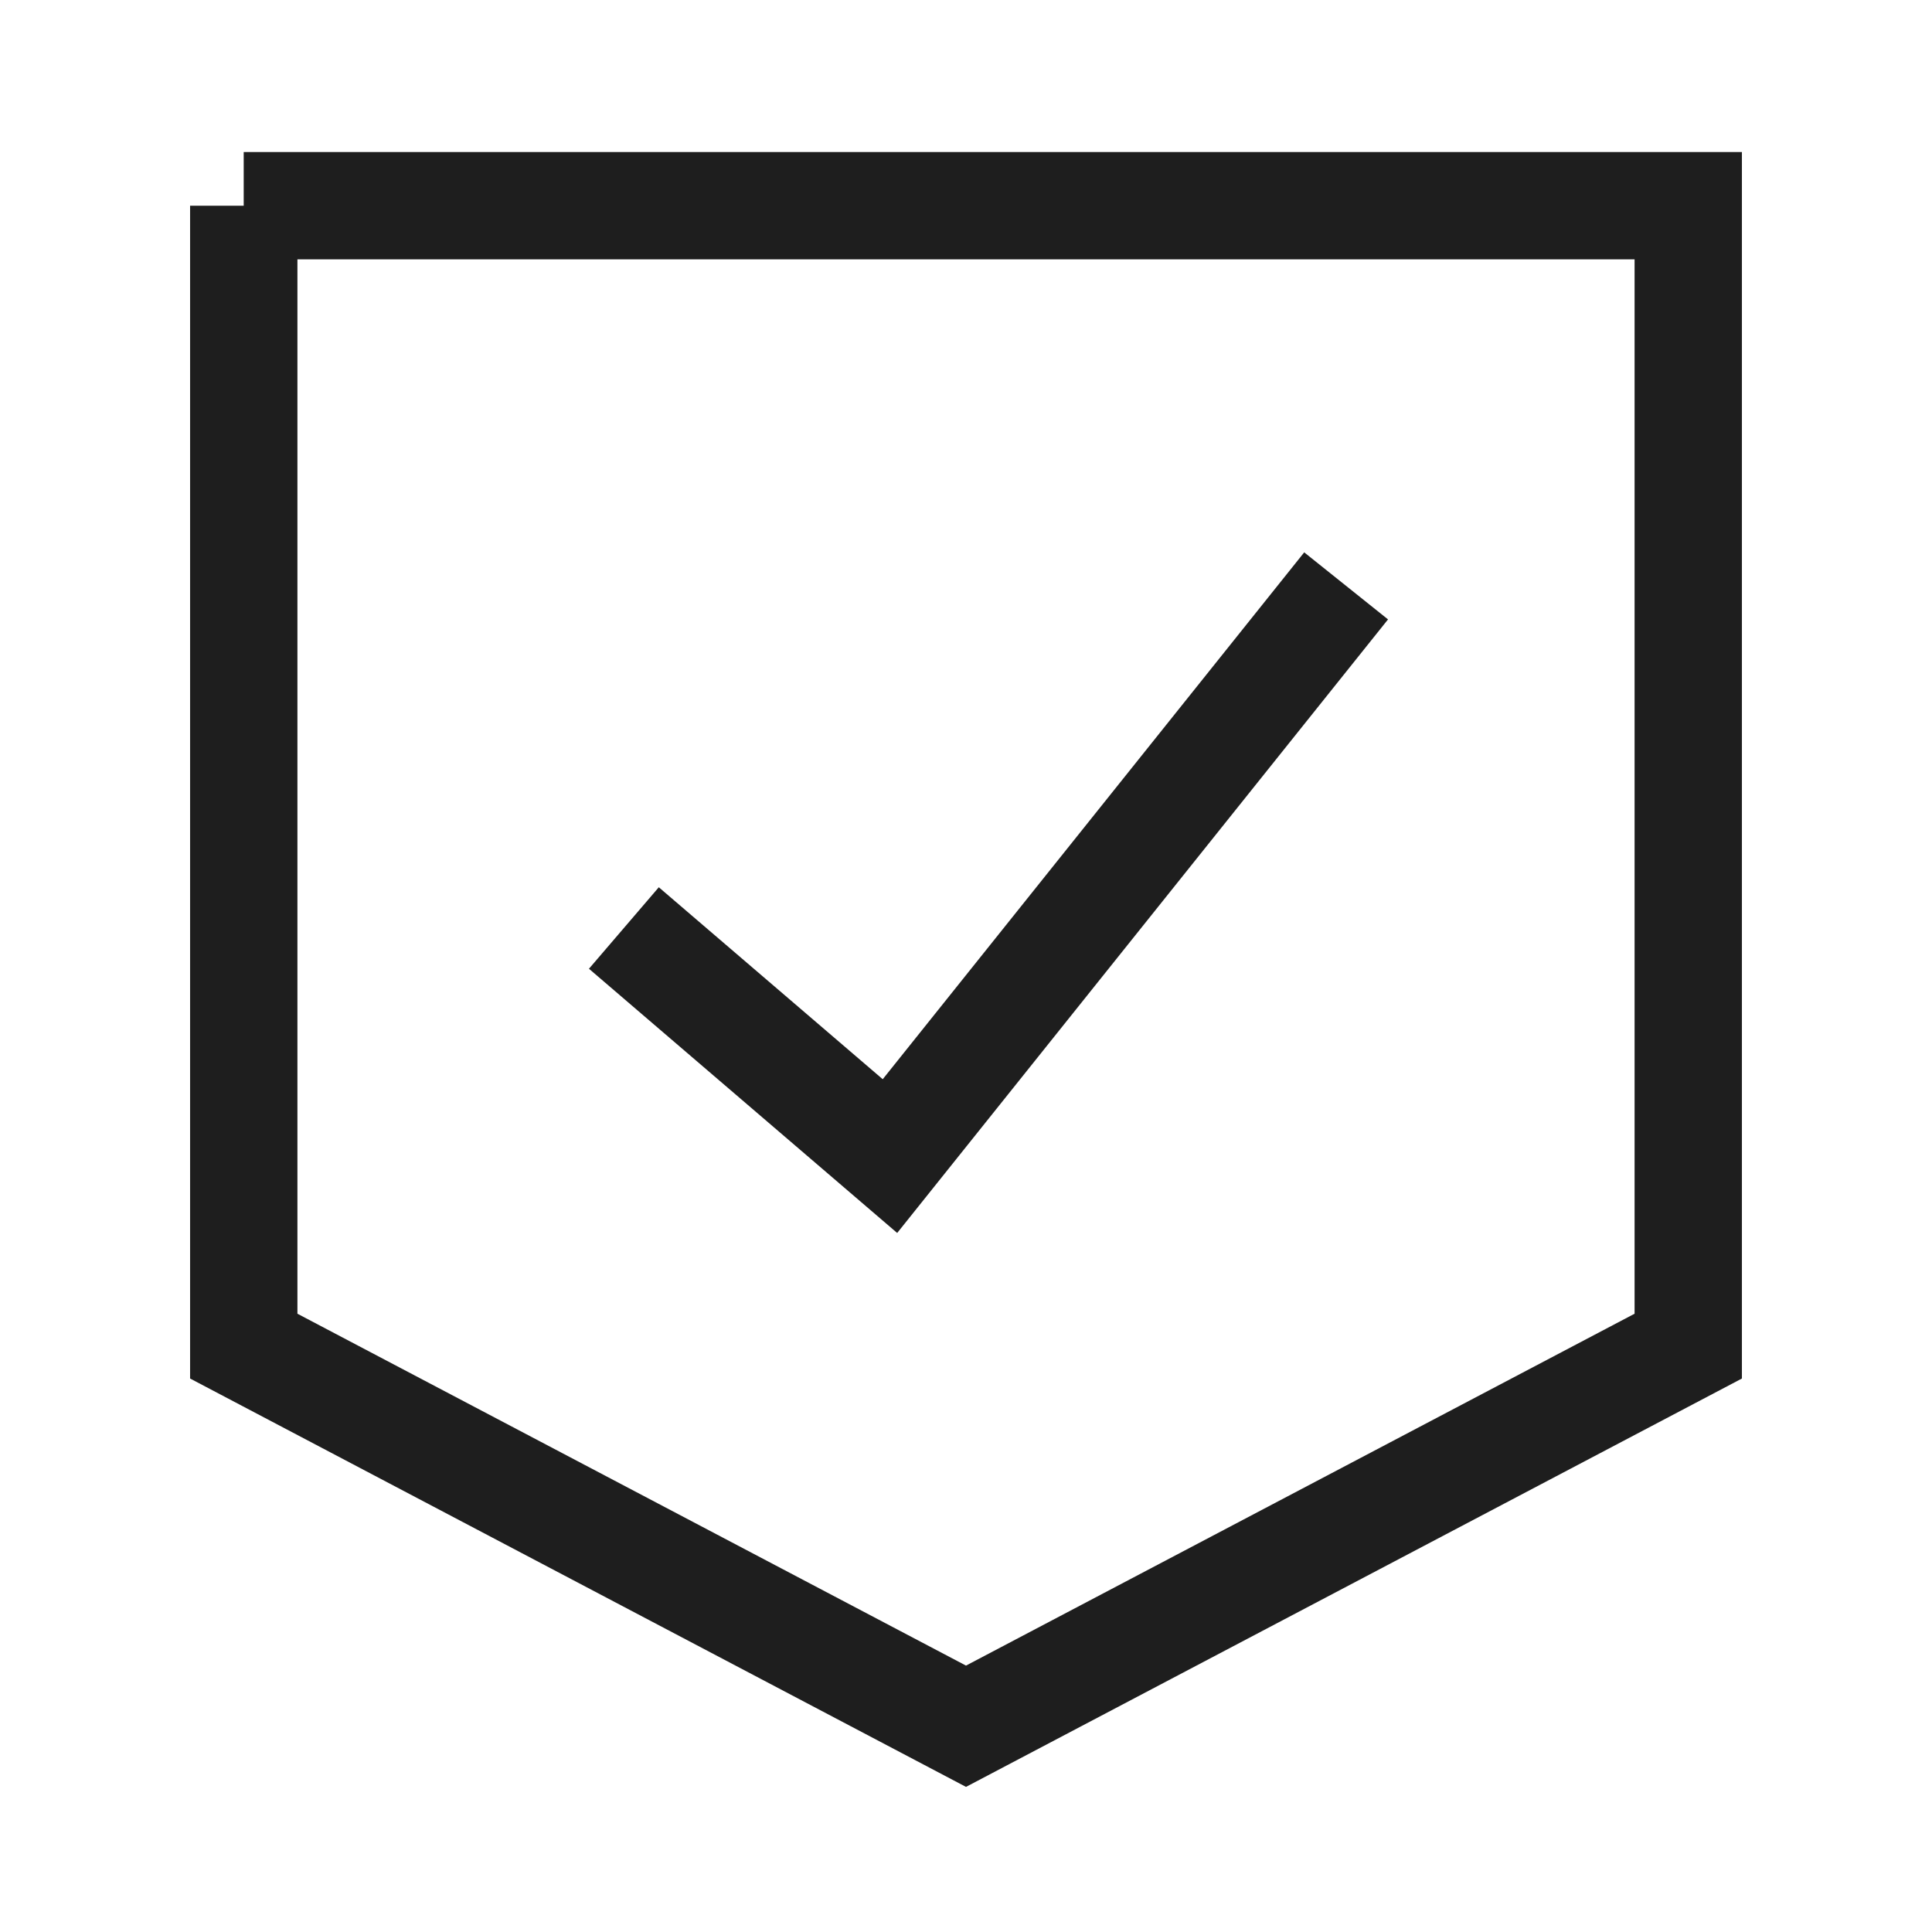 <svg width="36" height="36" viewBox="-1 -1 36 36" fill="none" xmlns="http://www.w3.org/2000/svg"><g id="shield-check--shield-protection-security-defend-crime-war-cover-check"><path stroke-width="2" d="m3.542 2.833 0 21.25 13.458 7.083 13.458 -7.083 0 -21.25 -26.917 0Z" stroke="#1e1e1e" id="Rectangle 38"></path><path stroke-width="2" d="m10.625 16.292 4.958 4.25L24.083 9.917" stroke="#1e1e1e" id="Vector 1143"></path></g></svg>